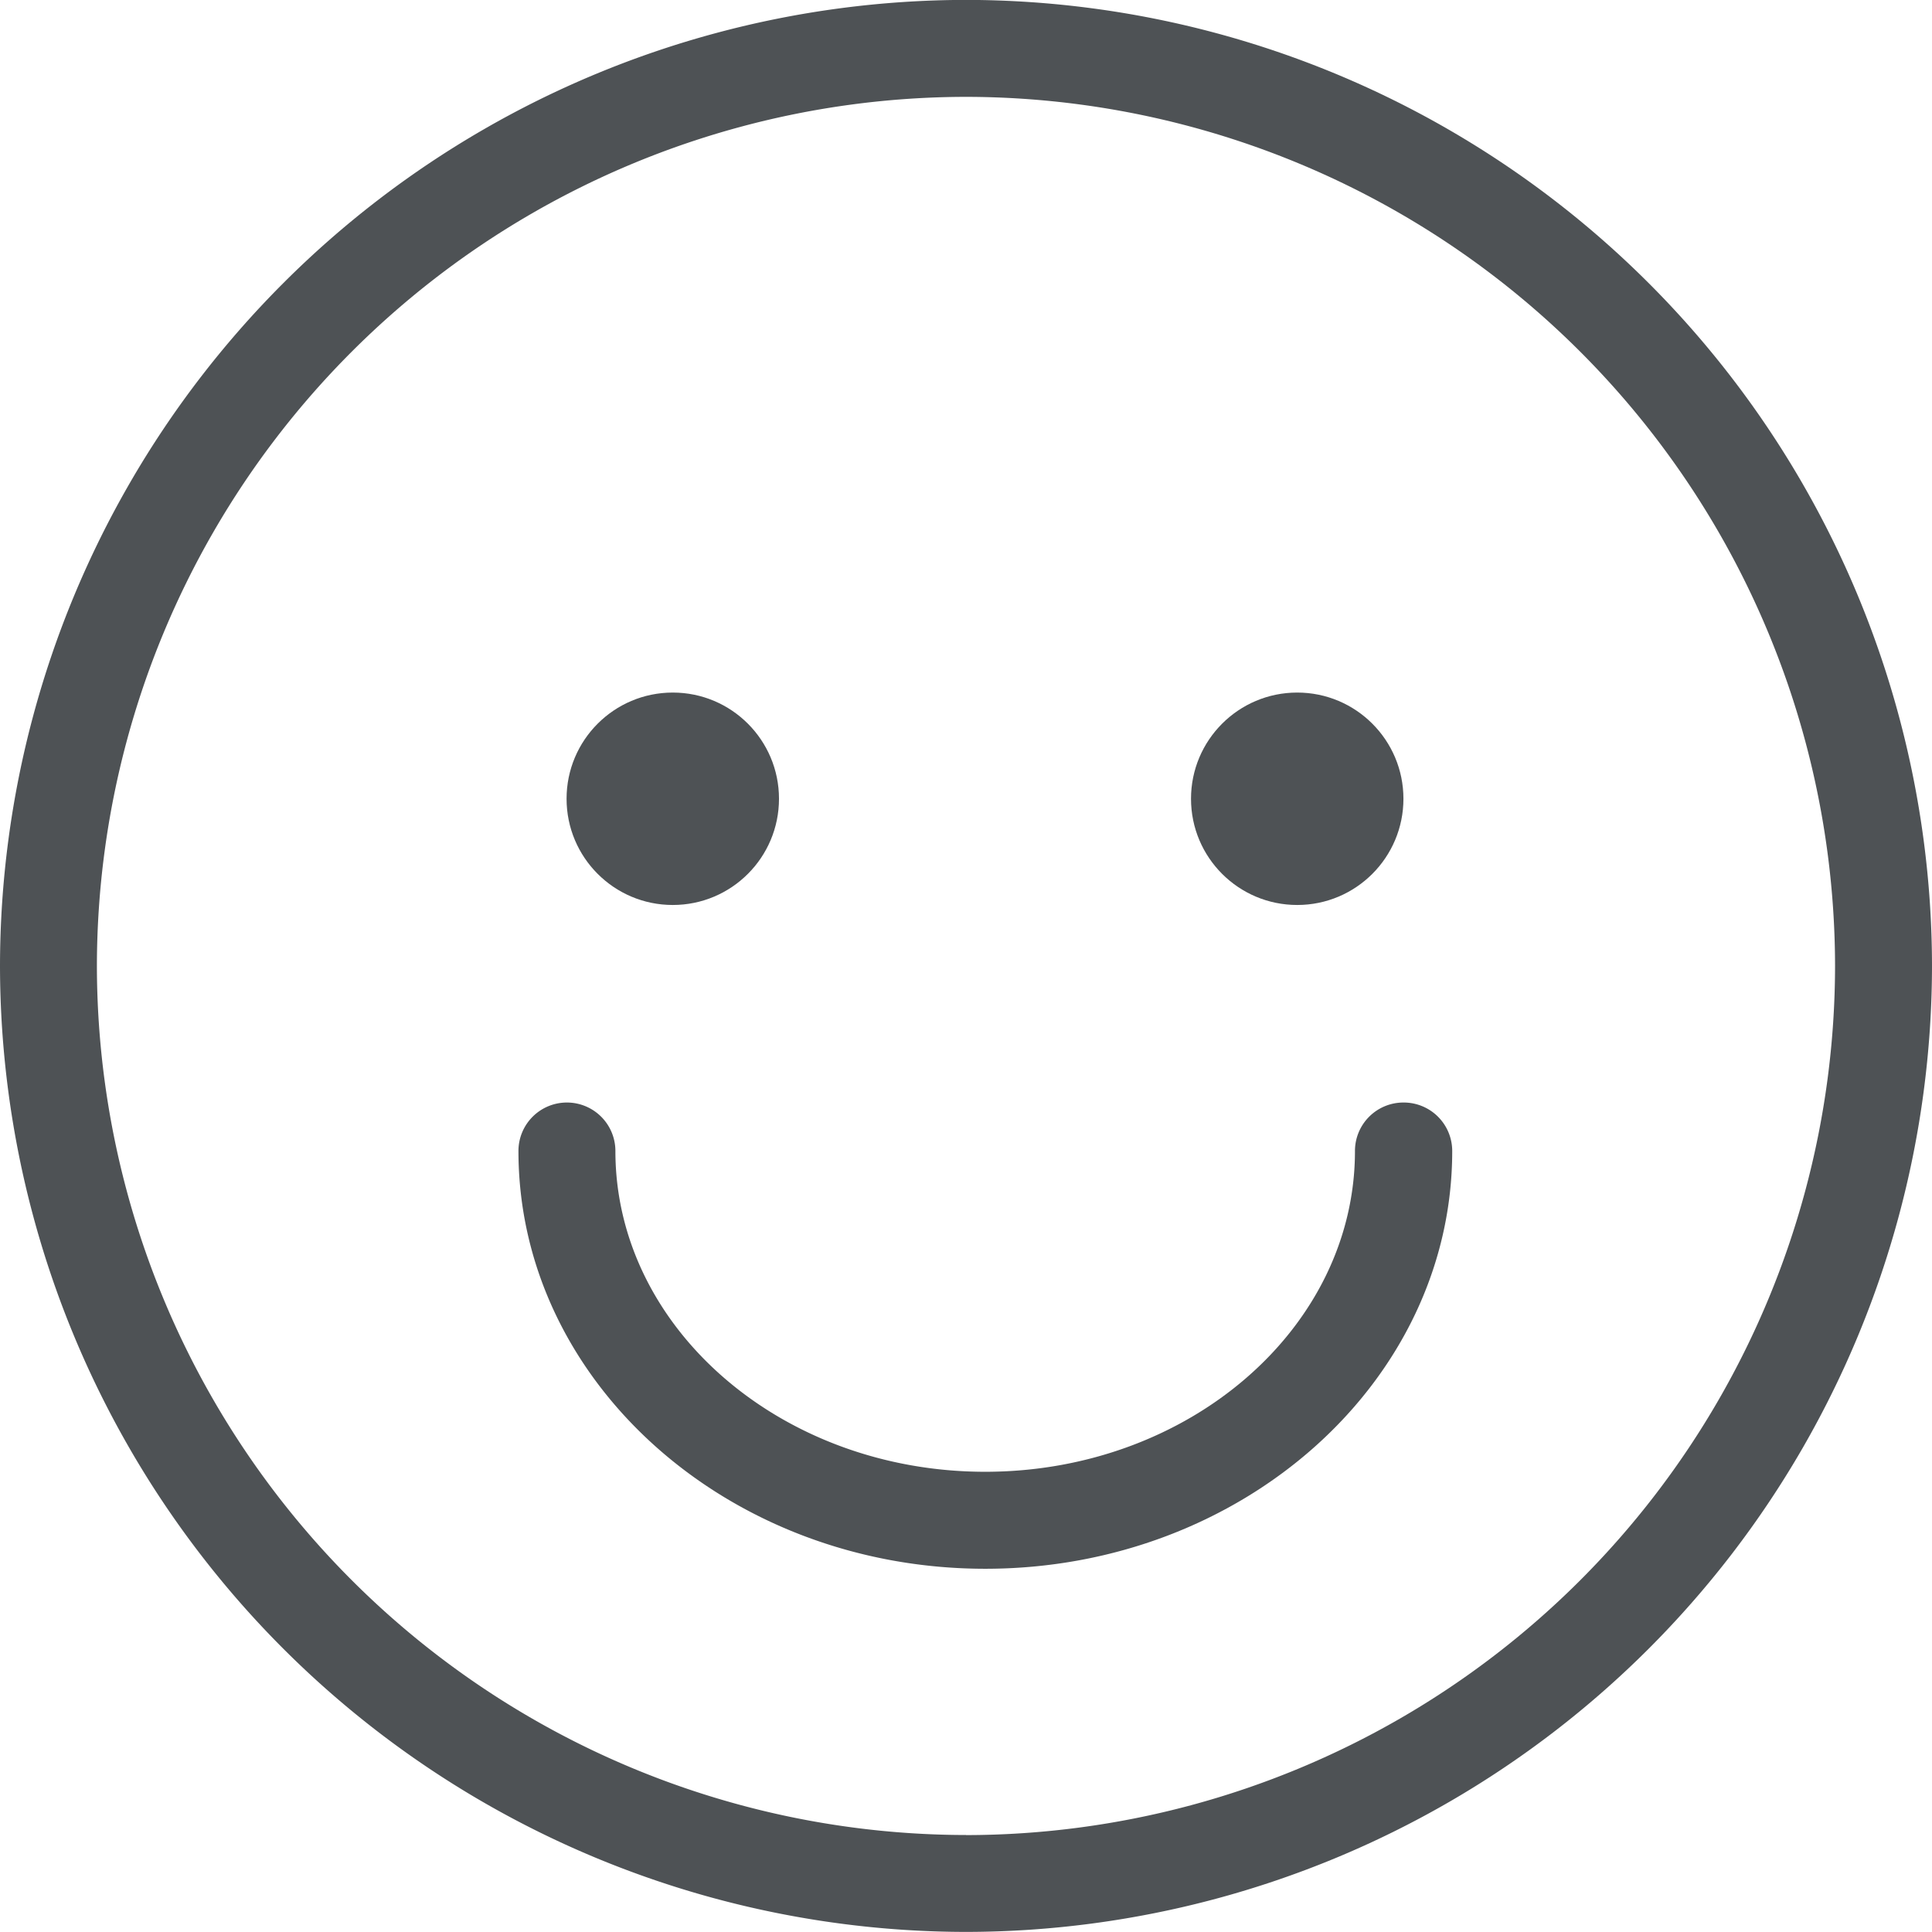 <svg xmlns="http://www.w3.org/2000/svg" width="43.365" height="43.365" viewBox="0 0 43.365 43.365">
  <g id="グループ_98" data-name="グループ 98" transform="translate(-956.508 -1068.399)">
    <g id="コンポーネント_51_5" data-name="コンポーネント 51 – 5" transform="translate(956.508 1068.399)">
      <path id="パス_32" data-name="パス 32" d="M-112.113-145.8a21.707,21.707,0,0,0-21.682,21.683,21.707,21.707,0,0,0,21.682,21.682A21.707,21.707,0,0,0-90.43-124.115,21.707,21.707,0,0,0-112.113-145.8Zm0,41.19a19.529,19.529,0,0,1-19.507-19.507,19.529,19.529,0,0,1,19.507-19.507,19.529,19.529,0,0,1,19.507,19.507A19.529,19.529,0,0,1-112.113-104.608Z" transform="translate(133.795 145.798)" fill="#4e5255"/>
      <path id="パス_33" data-name="パス 33" d="M-92.542-100.3a1.087,1.087,0,0,0-1.088,1.088c0,3.971-3.726,7.2-8.3,7.2s-8.3-3.231-8.3-7.2a1.088,1.088,0,0,0-1.088-1.088,1.087,1.087,0,0,0-1.088,1.088c0,5.17,4.7,9.377,10.479,9.377s10.48-4.207,10.48-9.377A1.088,1.088,0,0,0-92.542-100.3Z" transform="translate(124.043 125.047)" fill="#4e5255"/>
      <ellipse id="楕円形_6" data-name="楕円形 6" cx="2.384" cy="2.384" rx="2.384" ry="2.384" transform="translate(12.717 15.545)" fill="#4e5255"/>
      <ellipse id="楕円形_7" data-name="楕円形 7" cx="2.384" cy="2.384" rx="2.384" ry="2.384" transform="translate(26.733 15.545)" fill="#4e5255"/>
    </g>
  </g>
</svg>
